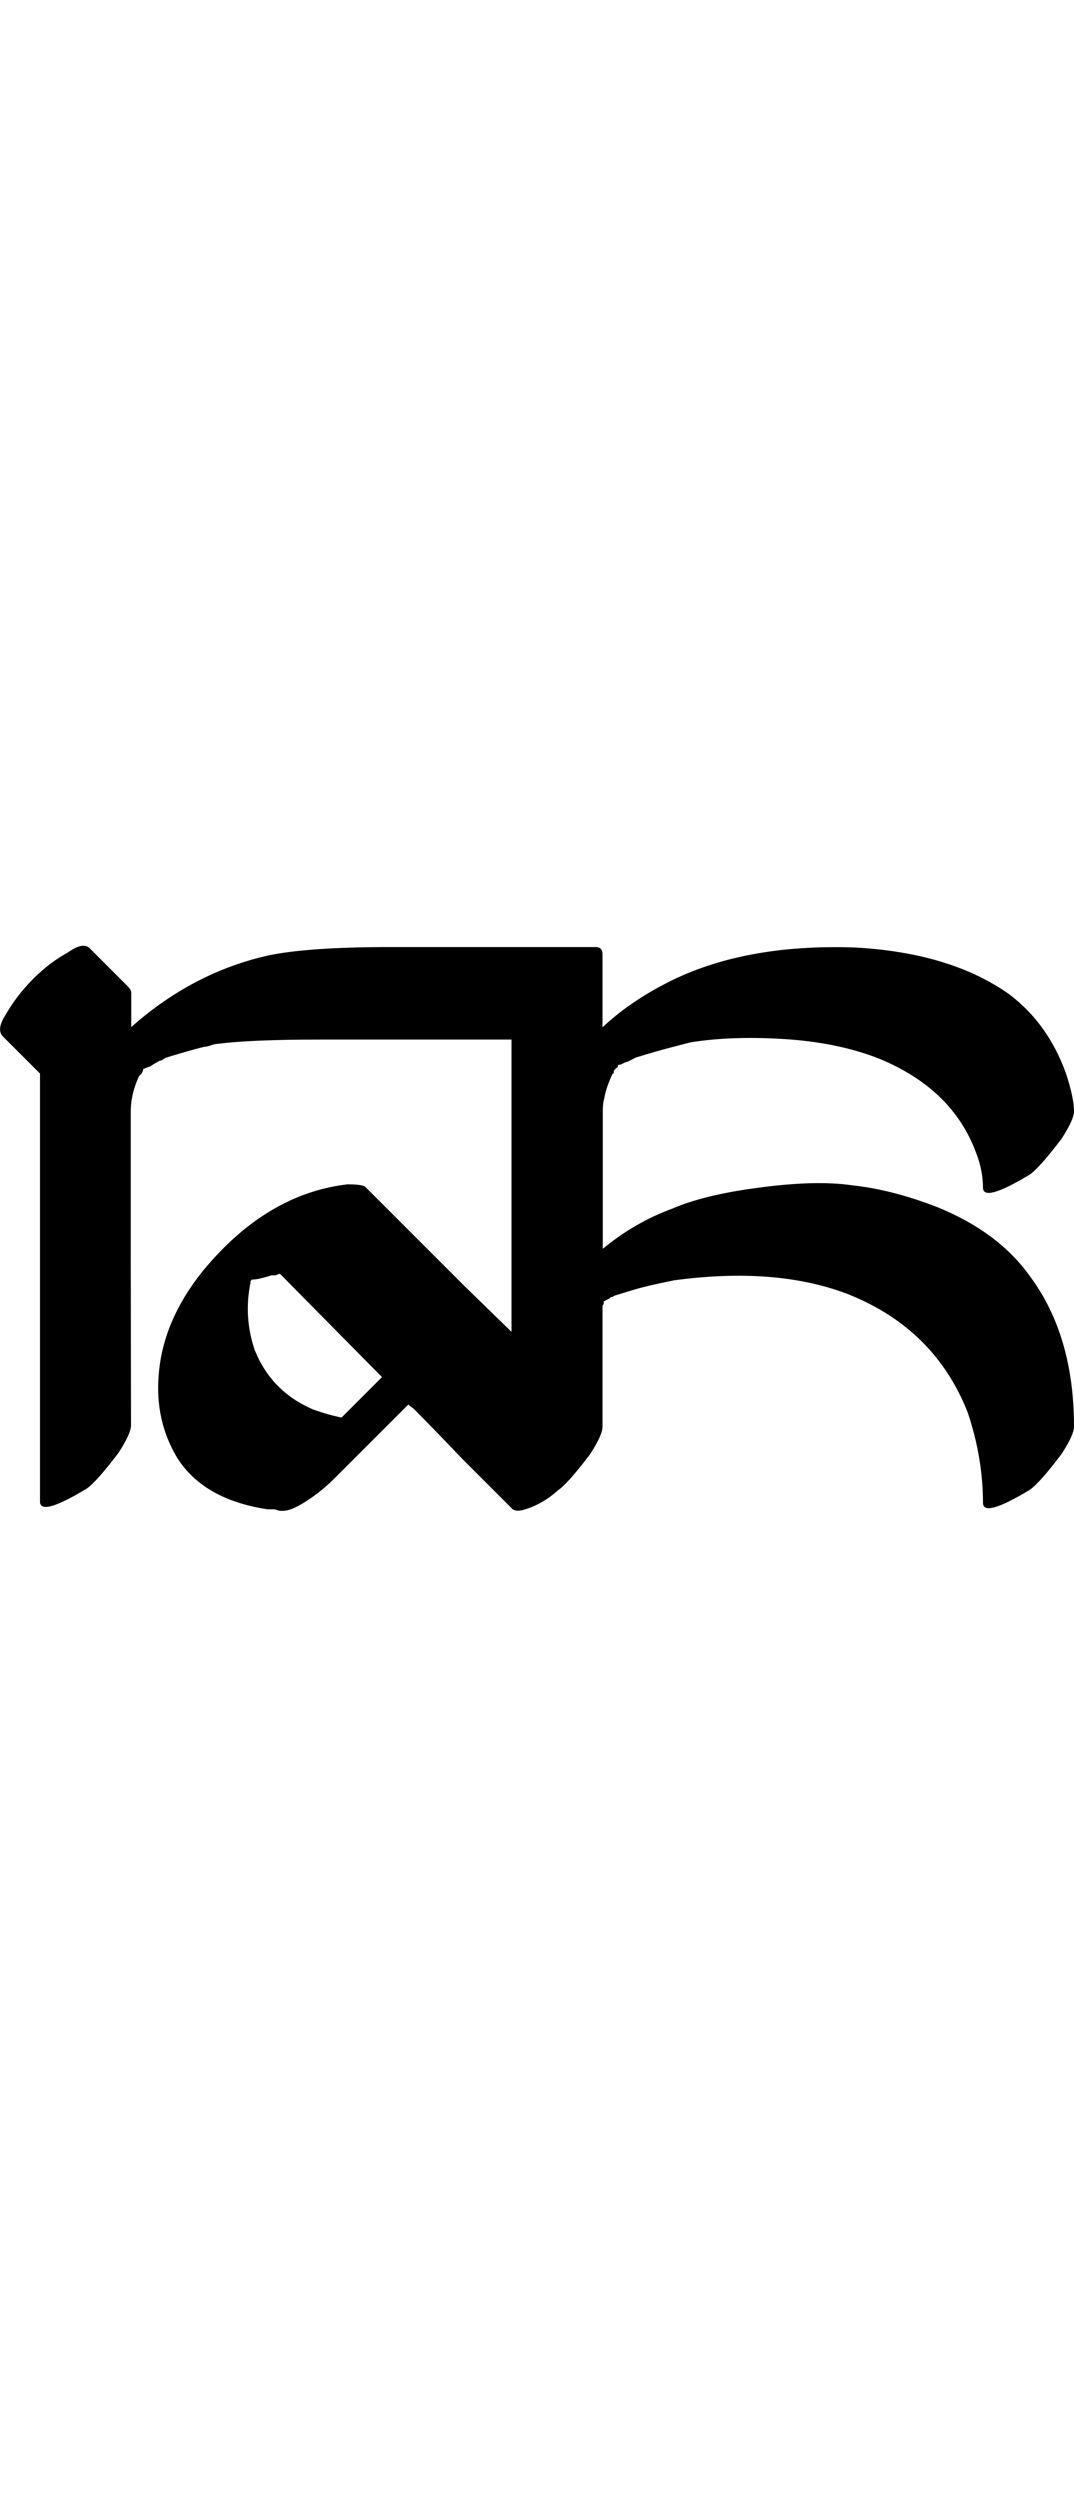 <?xml version="1.0" encoding="UTF-8" standalone="no"?>
<!-- Created with Inkscape (http://www.inkscape.org/) -->

<svg
   width="21.48pt"
   height="50pt"
   viewBox="0 0 4.296 10"
   version="1.1"
   id="svg1"
   xmlns="http://www.w3.org/2000/svg"
   xmlns:svg="http://www.w3.org/2000/svg">
  <defs
     id="defs1" />
  <g
     id="layer1"
     transform="translate(-0.881,-286.525)">
    <path
       style="font-size:5.644px;font-family:'Tagati Book G';-inkscape-font-specification:'Tagati Book G, Normal';fill:#000000;stroke-width:8;stroke-linecap:round"
       d="m 1.405,292.226 q 0,0.033 -0.05,0.11 -0.088,0.116 -0.127,0.143 -0.182,0.11 -0.187,0.055 0,0 0,-0.105 0,0 0,-0.954 v -0.198 -0.006 -0.452 L 0.893,290.671 q -0.028,-0.028 0.011,-0.088 0.044,-0.077 0.11,-0.143 0.066,-0.066 0.138,-0.105 0.061,-0.044 0.088,-0.017 l 0.094,0.094 0.055,0.055 q 0.017,0.017 0.017,0.028 v 0.11 0.028 q 0.248,-0.22 0.551,-0.287 0.16,-0.033 0.485,-0.033 h 0.821 q 0.028,0 0.028,0.028 v 0.232 0.061 q 0.105,-0.099 0.254,-0.176 0.309,-0.16 0.761,-0.143 0.38,0.022 0.612,0.187 0.154,0.116 0.226,0.314 0.033,0.099 0.033,0.154 0,0.033 -0.05,0.11 -0.088,0.116 -0.127,0.143 -0.182,0.11 -0.187,0.055 0,-0.072 -0.028,-0.143 -0.094,-0.254 -0.386,-0.375 -0.154,-0.061 -0.353,-0.077 -0.226,-0.017 -0.402,0.011 l -0.066,0.017 q -0.066,0.017 -0.154,0.044 l -0.033,0.017 q -0.005,0 -0.017,0.006 -0.011,0.006 -0.017,0.006 -0.005,0 -0.005,0.006 0,0.006 -0.005,0.006 l -0.006,0.006 -0.005,0.006 v 0.006 q 0,0.006 -0.005,0.006 l -0.005,0.011 q -0.022,0.05 -0.028,0.088 -0.006,0.017 -0.006,0.055 v 0.546 q 0.127,-0.105 0.276,-0.16 0.127,-0.055 0.336,-0.083 0.237,-0.033 0.386,-0.011 0.16,0.017 0.342,0.088 0.243,0.099 0.369,0.276 0.176,0.237 0.176,0.601 0,0.033 -0.05,0.11 -0.088,0.116 -0.127,0.143 -0.182,0.11 -0.187,0.055 0,-0.182 -0.061,-0.364 -0.132,-0.336 -0.48,-0.474 -0.287,-0.11 -0.695,-0.055 -0.11,0.022 -0.165,0.039 -0.055,0.017 -0.072,0.022 l -0.011,0.006 h -0.005 l -0.006,0.006 -0.022,0.011 v 0.006 q 0,0.006 -0.005,0.011 0,0.006 0,0.011 v 0.474 q 0,0.033 -0.05,0.11 -0.088,0.116 -0.127,0.143 -0.061,0.055 -0.132,0.077 -0.033,0.011 -0.05,0 -0.066,-0.066 -0.198,-0.198 -0.132,-0.138 -0.198,-0.204 l -0.022,-0.017 -0.193,0.193 -0.099,0.099 q -0.05,0.05 -0.099,0.083 -0.072,0.05 -0.11,0.05 h -0.011 q -0.005,0 -0.022,-0.006 -0.017,0 -0.028,0 -0.259,-0.039 -0.364,-0.209 -0.088,-0.149 -0.072,-0.331 0.017,-0.215 0.176,-0.413 0.254,-0.309 0.579,-0.347 0.061,0 0.072,0.011 l 0.072,0.072 0.325,0.325 0.187,0.182 v -0.557 -0.011 -0.601 h -0.248 -0.518 q -0.276,0 -0.408,0.017 -0.011,0 -0.028,0.006 -0.017,0.006 -0.028,0.006 -0.066,0.017 -0.154,0.044 l -0.017,0.011 q -0.005,0 -0.005,0 l -0.011,0.006 q -0.011,0.006 -0.028,0.017 -0.017,0.006 -0.028,0.011 0,0.006 -0.006,0.017 -0.005,0.006 -0.011,0.011 -0.022,0.05 -0.028,0.088 -0.005,0.022 -0.005,0.061 v 0.584 z m 1.902,-0.535 0.005,-0.006 z m 0.028,-0.893 -0.011,0.011 0.005,-0.006 z m -1.896,0.006 -0.011,0.011 z m 0.81,1.389 0.16,-0.16 -0.408,-0.413 q -0.005,0 -0.017,0.006 -0.011,0 -0.017,0 -0.017,0.006 -0.039,0.011 -0.022,0.006 -0.039,0.006 l -0.006,0.006 v 0.006 q -0.028,0.138 0.017,0.27 0.066,0.165 0.232,0.237 0.061,0.022 0.116,0.033 z m -0.408,-0.535 q -0.617,0.722 0,0 z"
       id="path98" />
  </g>
</svg>
